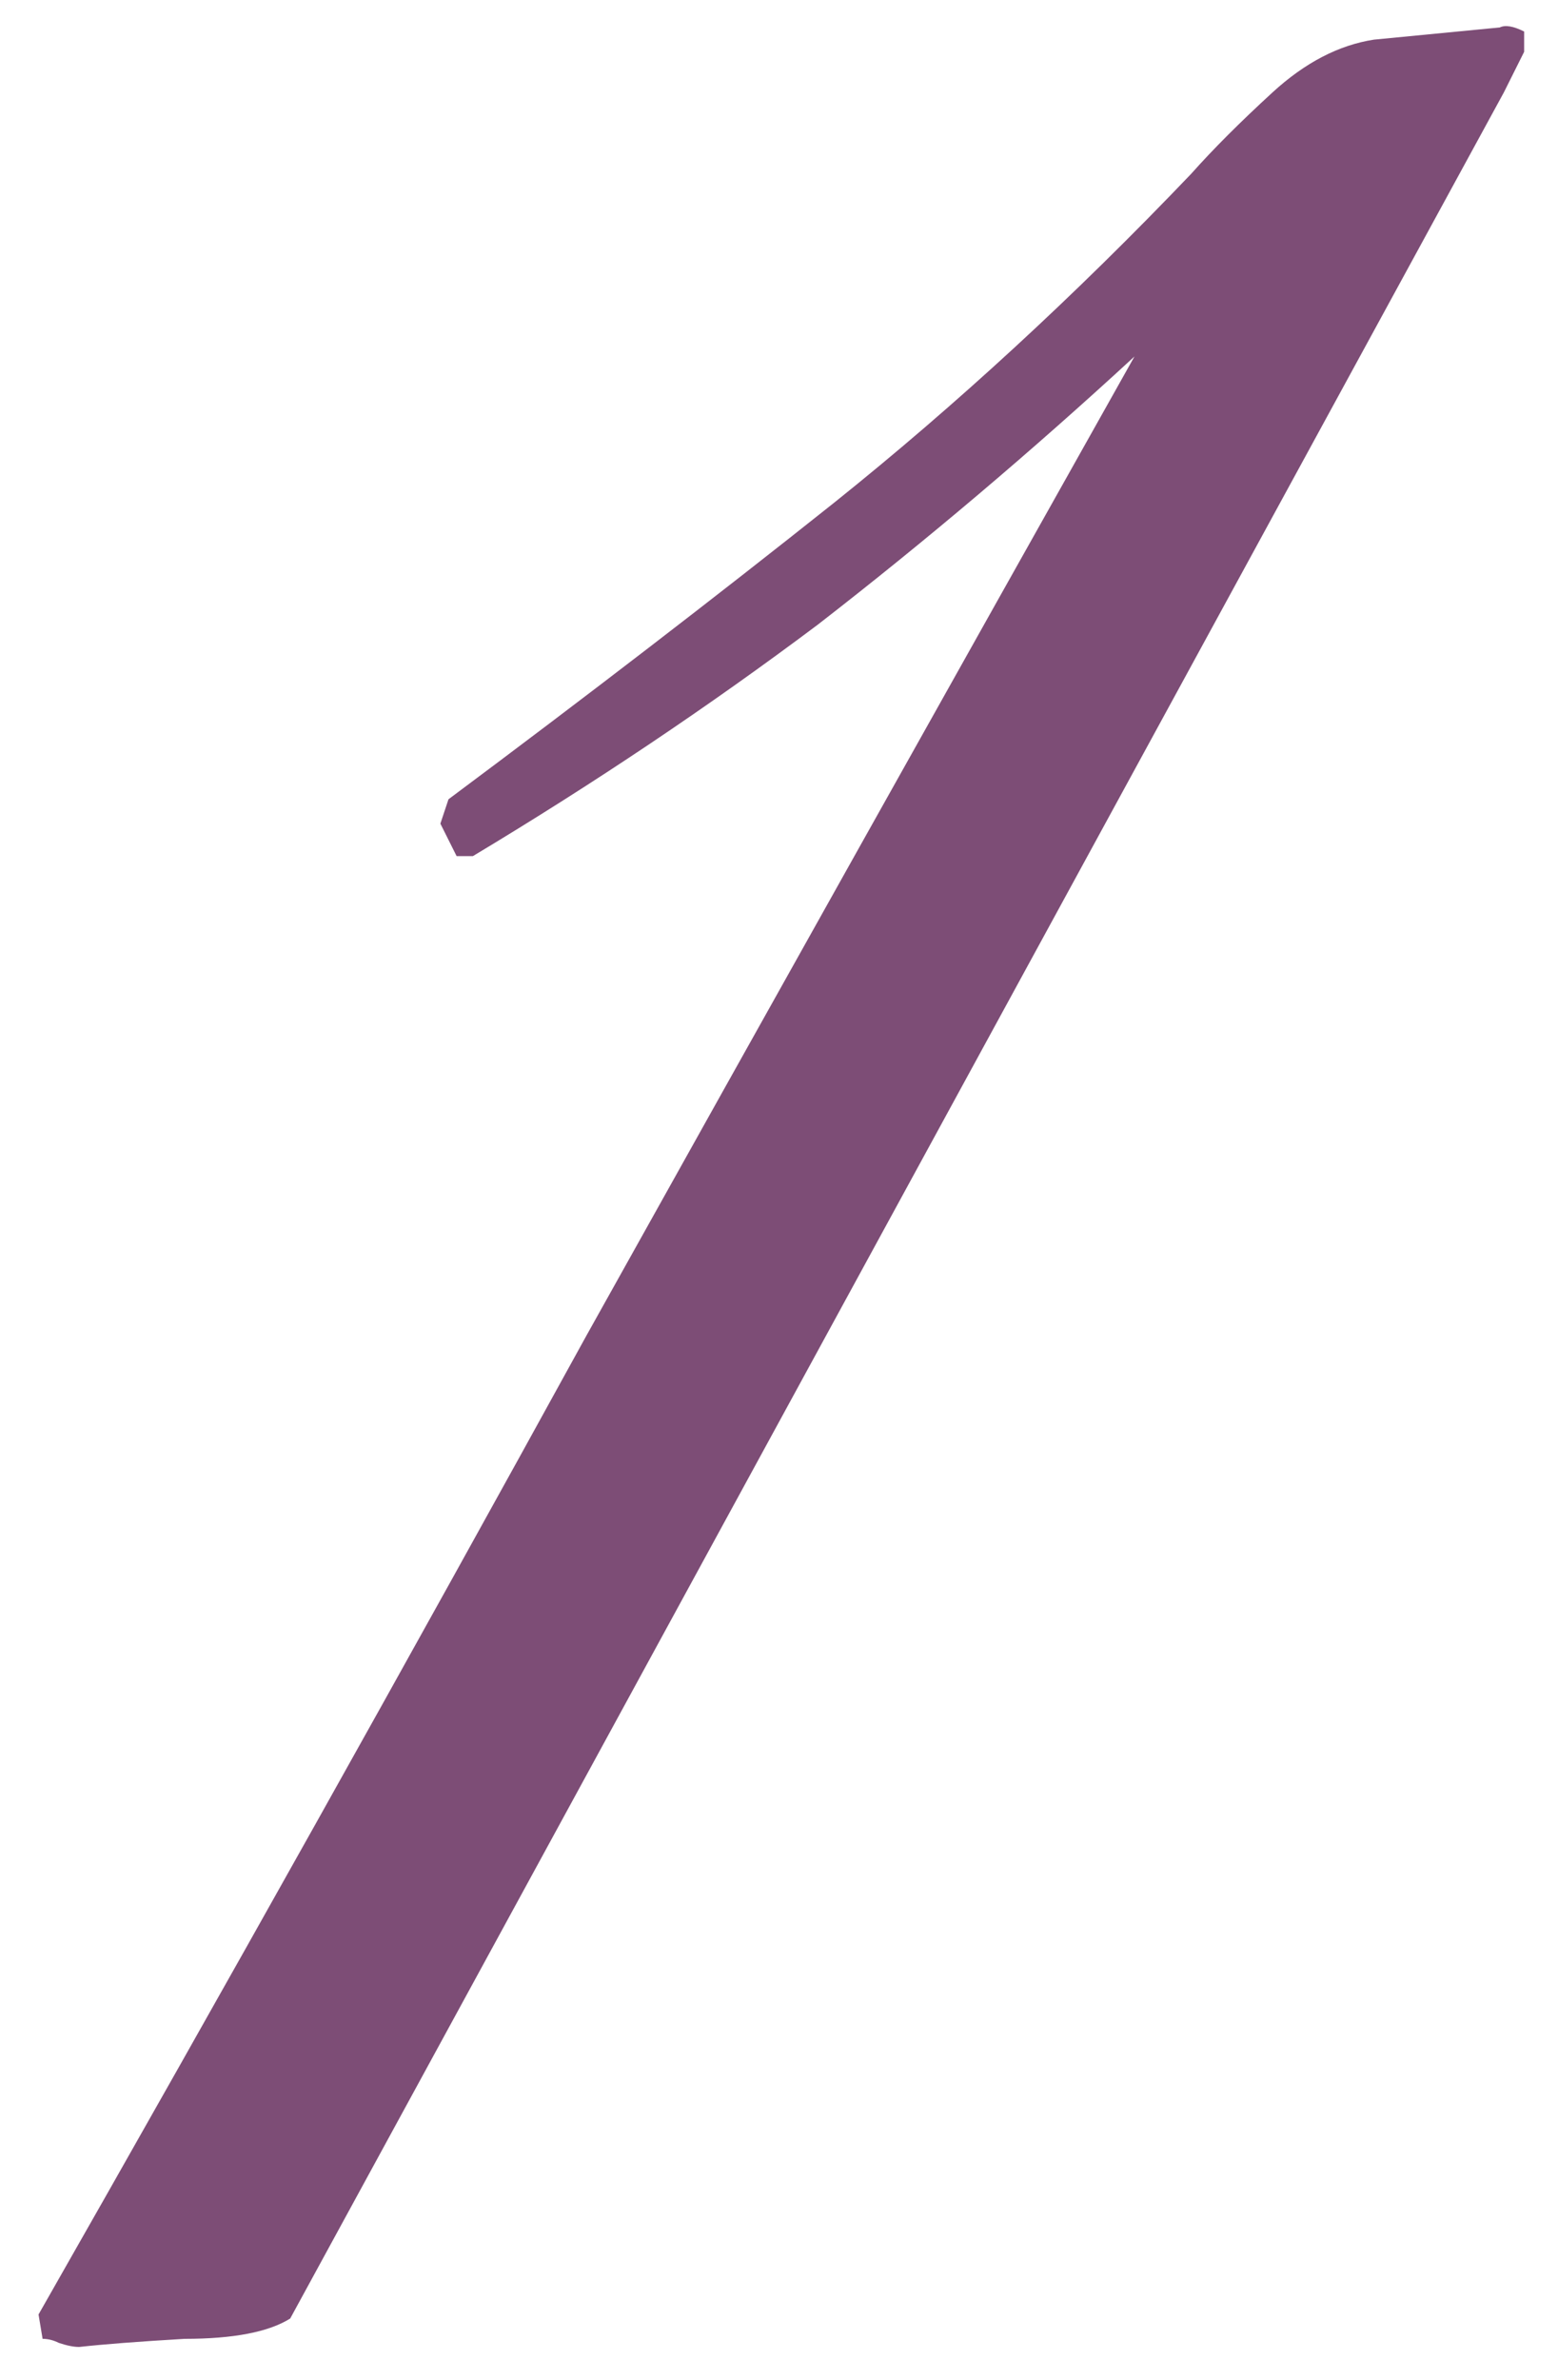 <svg width="38" height="58" viewBox="0 0 38 58" fill="none" xmlns="http://www.w3.org/2000/svg">
<path d="M36.679 2.253L7.078 56.505C6.55 56.835 5.692 57 4.504 57C3.382 57.066 2.524 57.132 1.93 57.198C1.798 57.198 1.633 57.165 1.435 57.099C1.303 57.033 1.171 57 1.039 57L0.94 56.406C5.494 48.42 9.949 40.467 14.305 32.547C18.727 24.627 23.182 16.674 27.67 8.688C25.162 10.998 22.588 13.176 19.948 15.222C17.308 17.202 14.503 19.083 11.533 20.865H11.137L10.741 20.073L10.939 19.479C14.305 16.971 17.44 14.562 20.344 12.252C23.314 9.876 26.218 7.203 29.056 4.233C29.584 3.639 30.244 2.979 31.036 2.253C31.828 1.527 32.653 1.098 33.511 0.966L36.58 0.669C36.712 0.603 36.91 0.636 37.174 0.768V1.263L36.679 2.253Z" fill="#7D4D76"/>
</svg>
